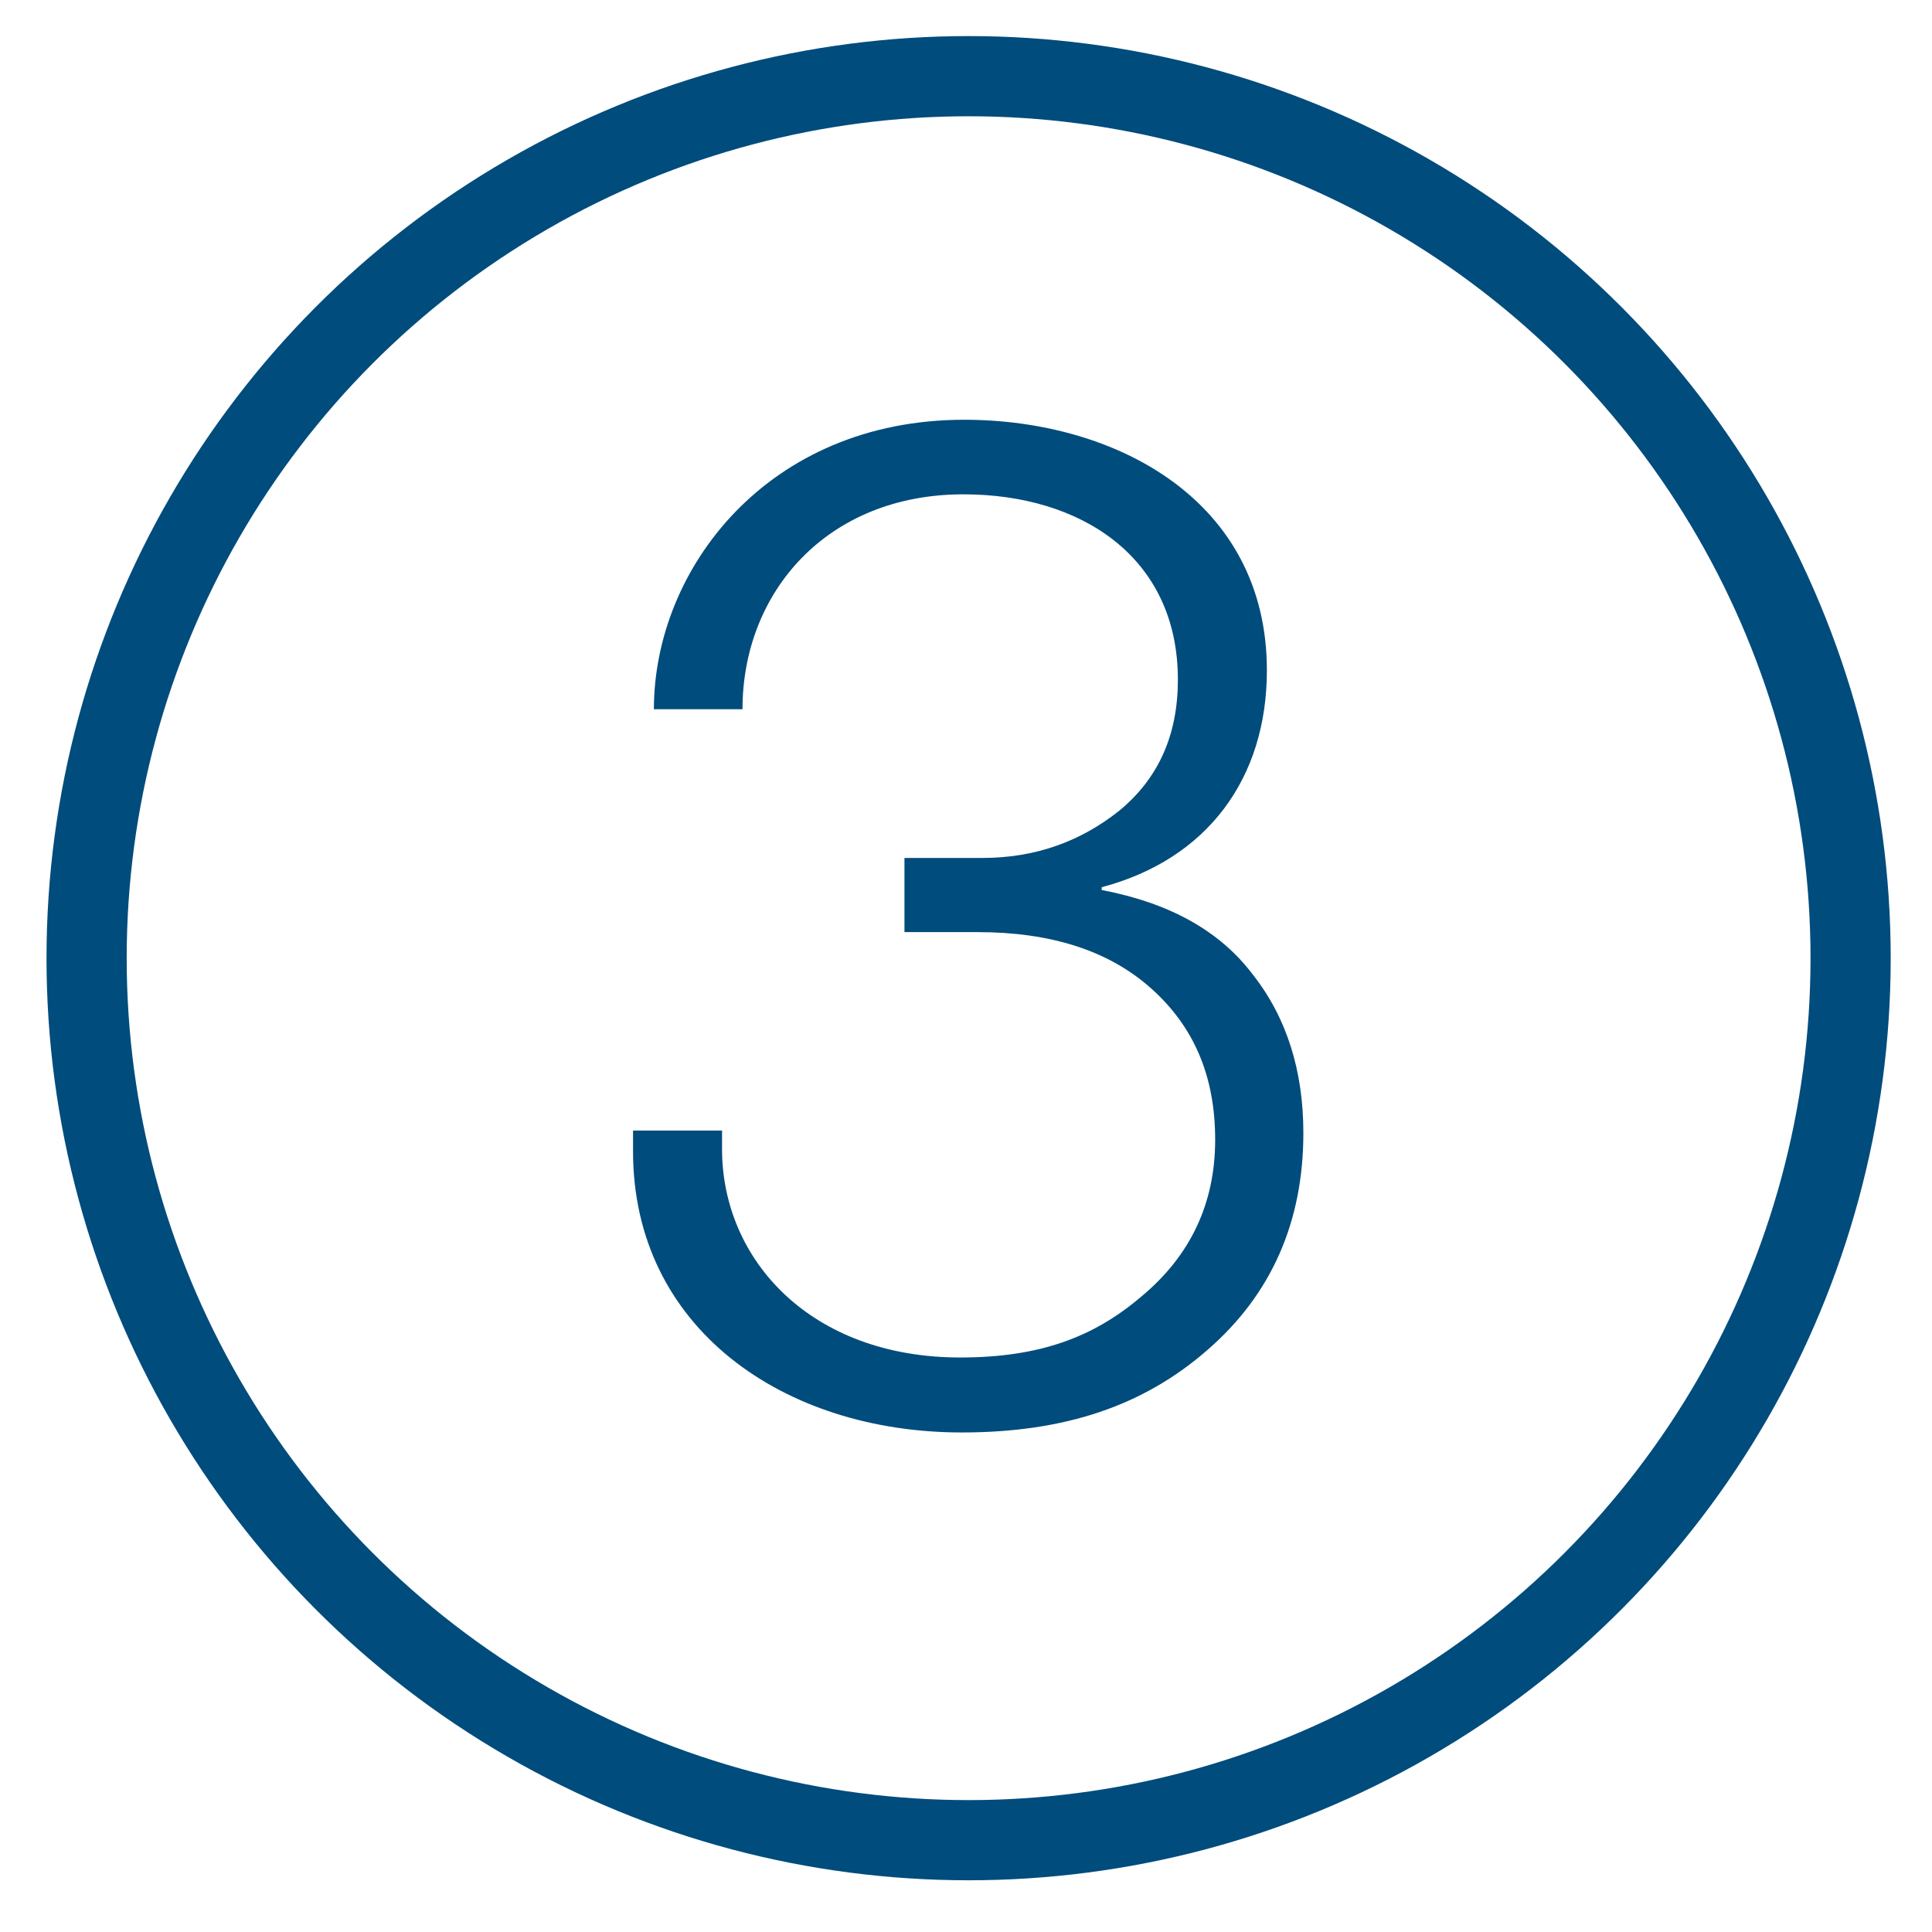 <?xml version="1.0" encoding="utf-8"?>
<!-- Generator: Adobe Illustrator 23.0.1, SVG Export Plug-In . SVG Version: 6.00 Build 0)  -->
<svg version="1.1" id="Layer_1" xmlns="http://www.w3.org/2000/svg" xmlns:xlink="http://www.w3.org/1999/xlink" x="0px" y="0px"
	 viewBox="0 0 48.19 48.19" style="enable-background:new 0 0 48.19 48.19;" xml:space="preserve">
<style type="text/css">
	.st0{fill:none;stroke:#004C7C;stroke-width:2;stroke-miterlimit:10;}
	.st1{fill:#004C7C;}
</style>
<g id="Dashboard_2_">
	<circle class="st0" cx="24.16" cy="23.9" r="22"/>
</g>
<g>
	<path class="st1" d="M31.6,16.72c0,2.69-1.48,4.71-4.12,5.41v0.07c1.68,0.32,2.94,1.01,3.77,2.11c0.85,1.08,1.26,2.41,1.26,3.95
		c0,2.22-0.8,4.03-2.39,5.41c-1.59,1.39-3.55,2.06-6.13,2.06c-4.45,0-8.2-2.61-8.2-7.01V28.2h2.22v0.46c0,2.77,2.22,5.2,5.94,5.2
		c1.99,0,3.34-0.51,4.53-1.53c1.21-1.01,1.83-2.31,1.83-3.9s-0.53-2.82-1.59-3.77s-2.51-1.41-4.33-1.41h-1.83V21.4h1.94
		c1.31,0,2.44-0.4,3.42-1.18c0.98-0.81,1.46-1.89,1.46-3.27c0-3.05-2.41-4.62-5.35-4.62c-3.4,0-5.51,2.44-5.51,5.36h-2.21
		c0-3.5,2.84-7.22,7.74-7.22C27.83,10.47,31.6,12.48,31.6,16.72z"/>
</g>
</svg>
